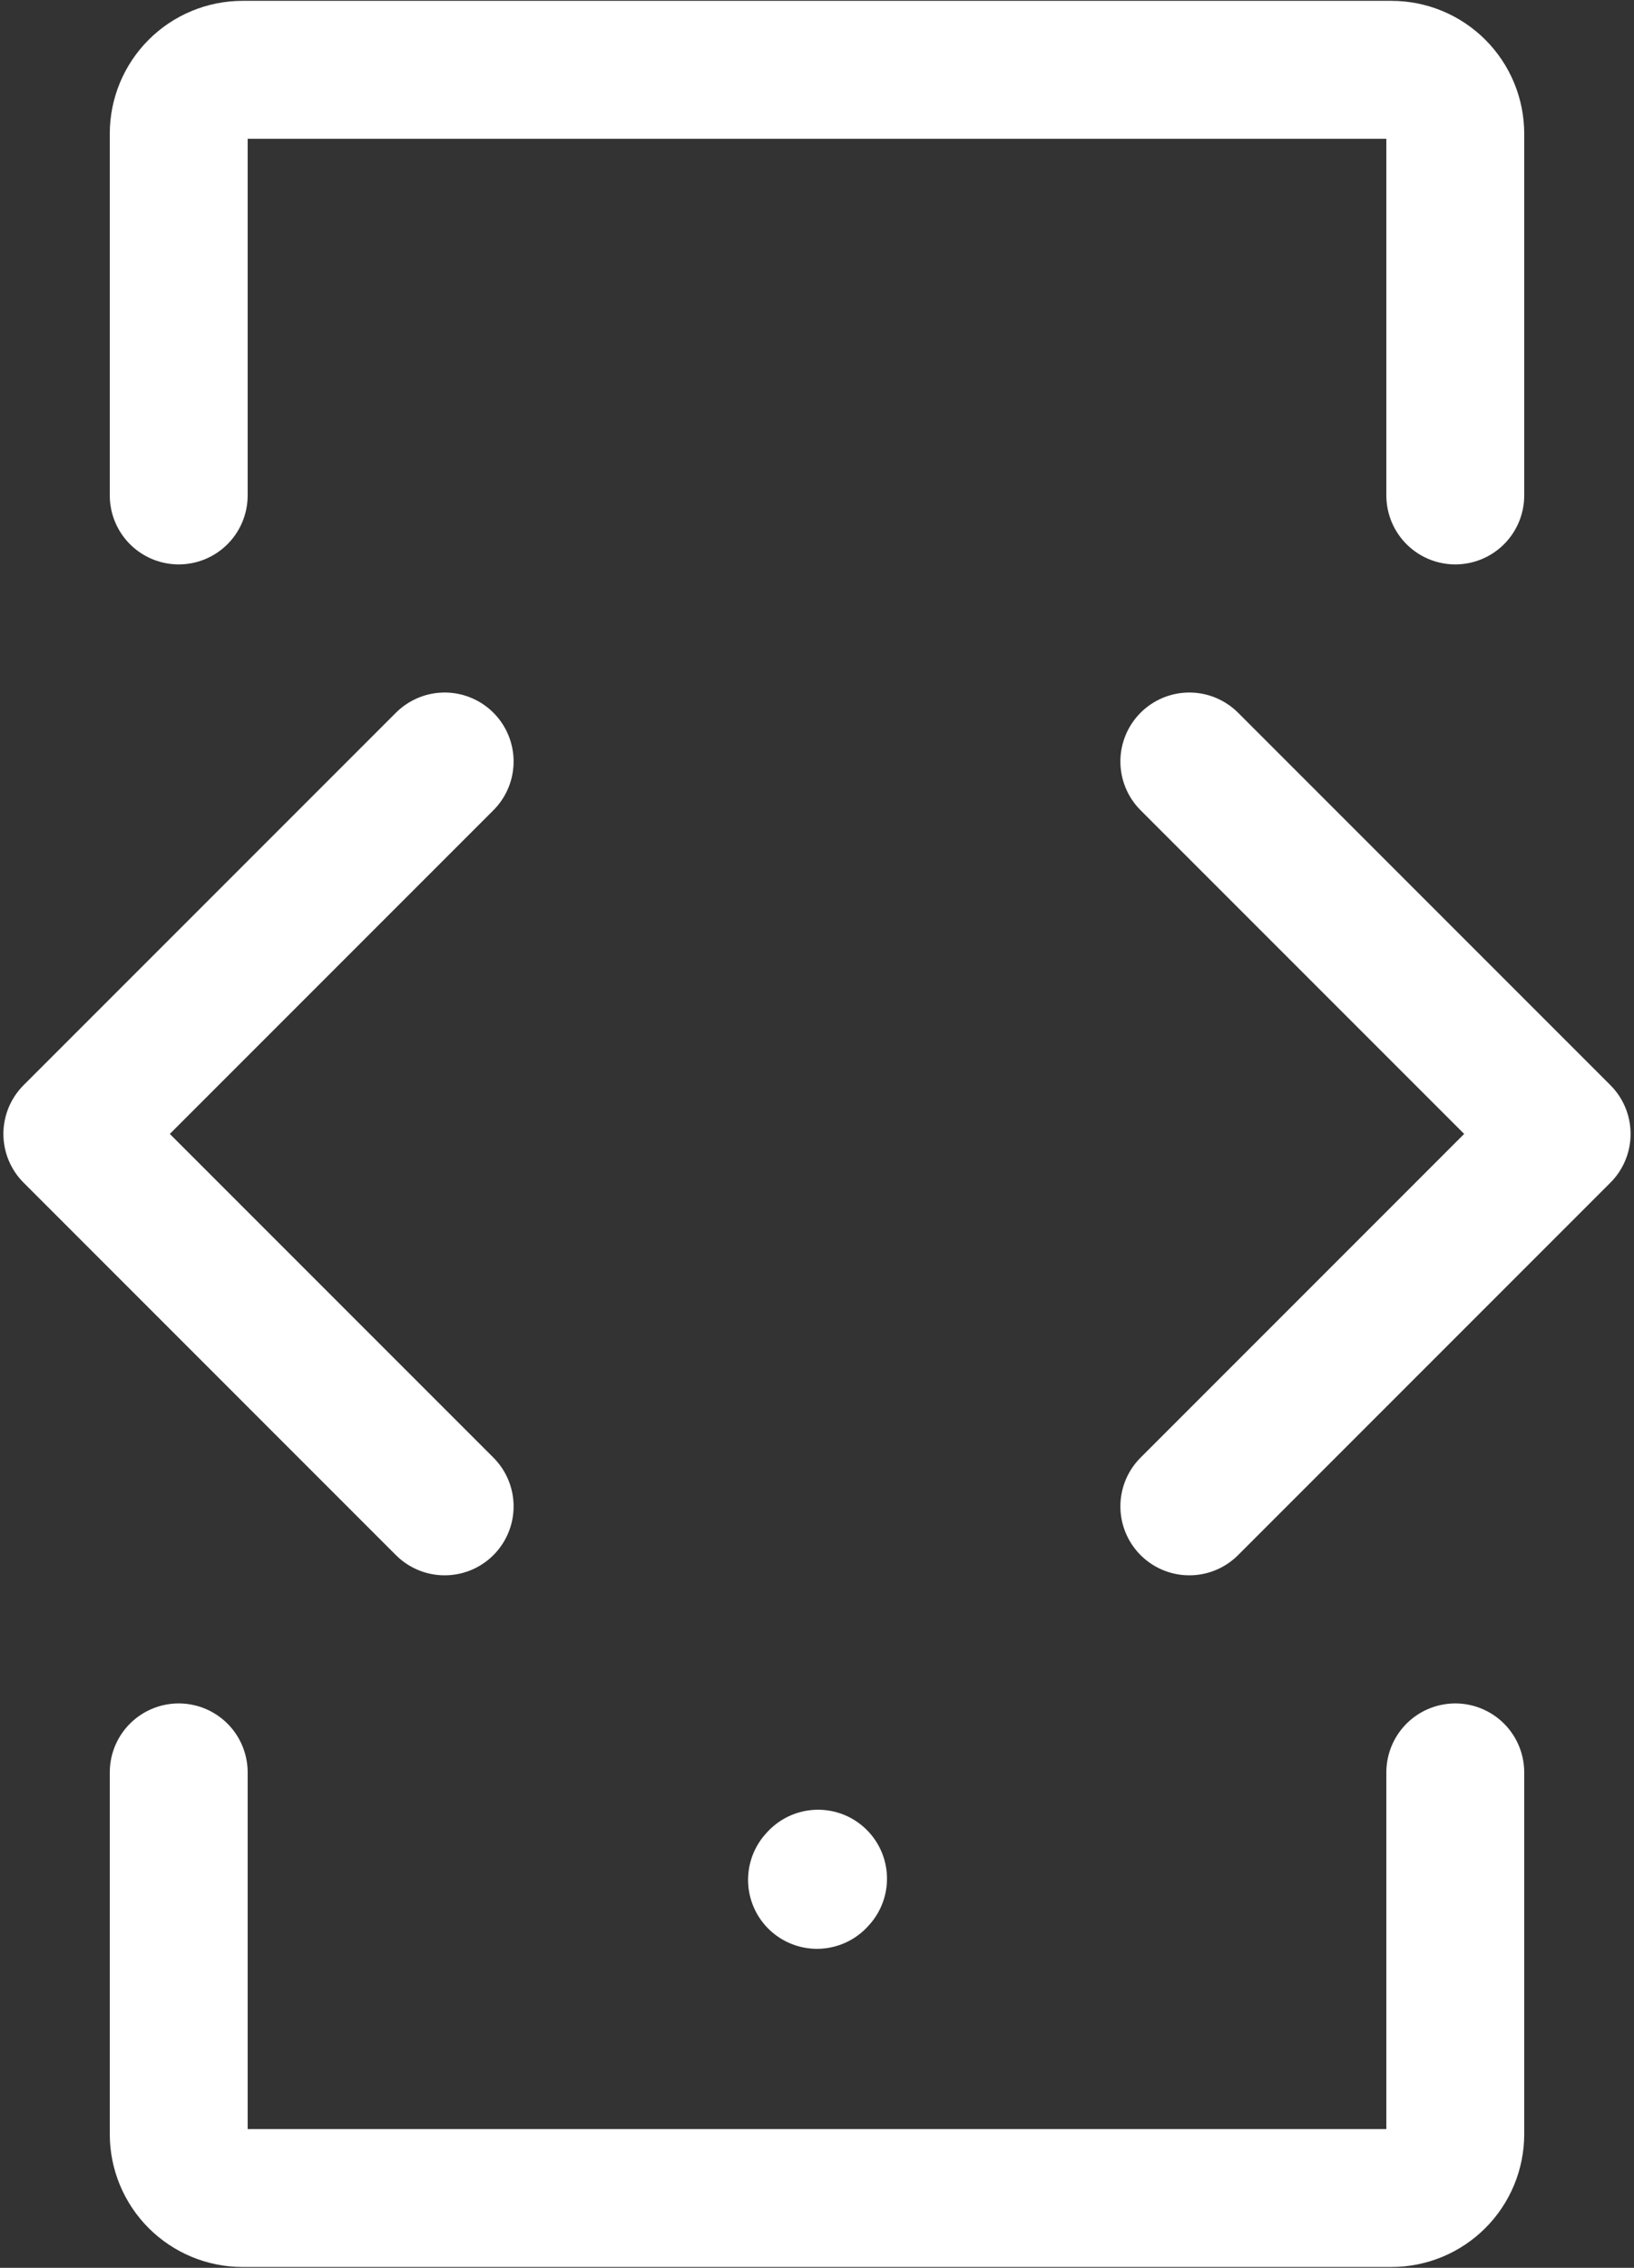 <svg xmlns="http://www.w3.org/2000/svg" width="160" height="222" viewBox="0 0 160 222" fill="none"><rect x="0" y="0" width="160" height="222" fill="#333333" stroke="none"/><path d="M80 184.021L80.104 183.906" stroke="white" stroke-width="13.5" stroke-linecap="round" stroke-linejoin="round"></path><path d="M142.5 173.5V208.917C142.5 209.738 142.338 210.55 142.024 211.309C141.71 212.067 141.25 212.756 140.669 213.336C140.089 213.917 139.4 214.377 138.642 214.691C137.883 215.005 137.071 215.167 136.25 215.167H23.75C22.929 215.167 22.116 215.005 21.358 214.691C20.6 214.377 19.911 213.917 19.331 213.336C18.75 212.756 18.29 212.067 17.976 211.309C17.662 210.55 17.5 209.738 17.5 208.917V173.5M142.5 48.5V13.084C142.5 11.426 141.842 9.836 140.669 8.664C139.497 7.492 137.908 6.833 136.25 6.833H23.75C22.092 6.833 20.503 7.492 19.331 8.664C18.159 9.836 17.5 11.426 17.5 13.084V48.5" stroke="white" stroke-width="13.5" stroke-linecap="round"></path><path d="M116.458 74.542L152.916 111L116.458 147.459M43.541 74.542L7.083 111L43.541 147.459" stroke="white" stroke-width="13.5" stroke-linecap="round" stroke-linejoin="round"></path></svg>